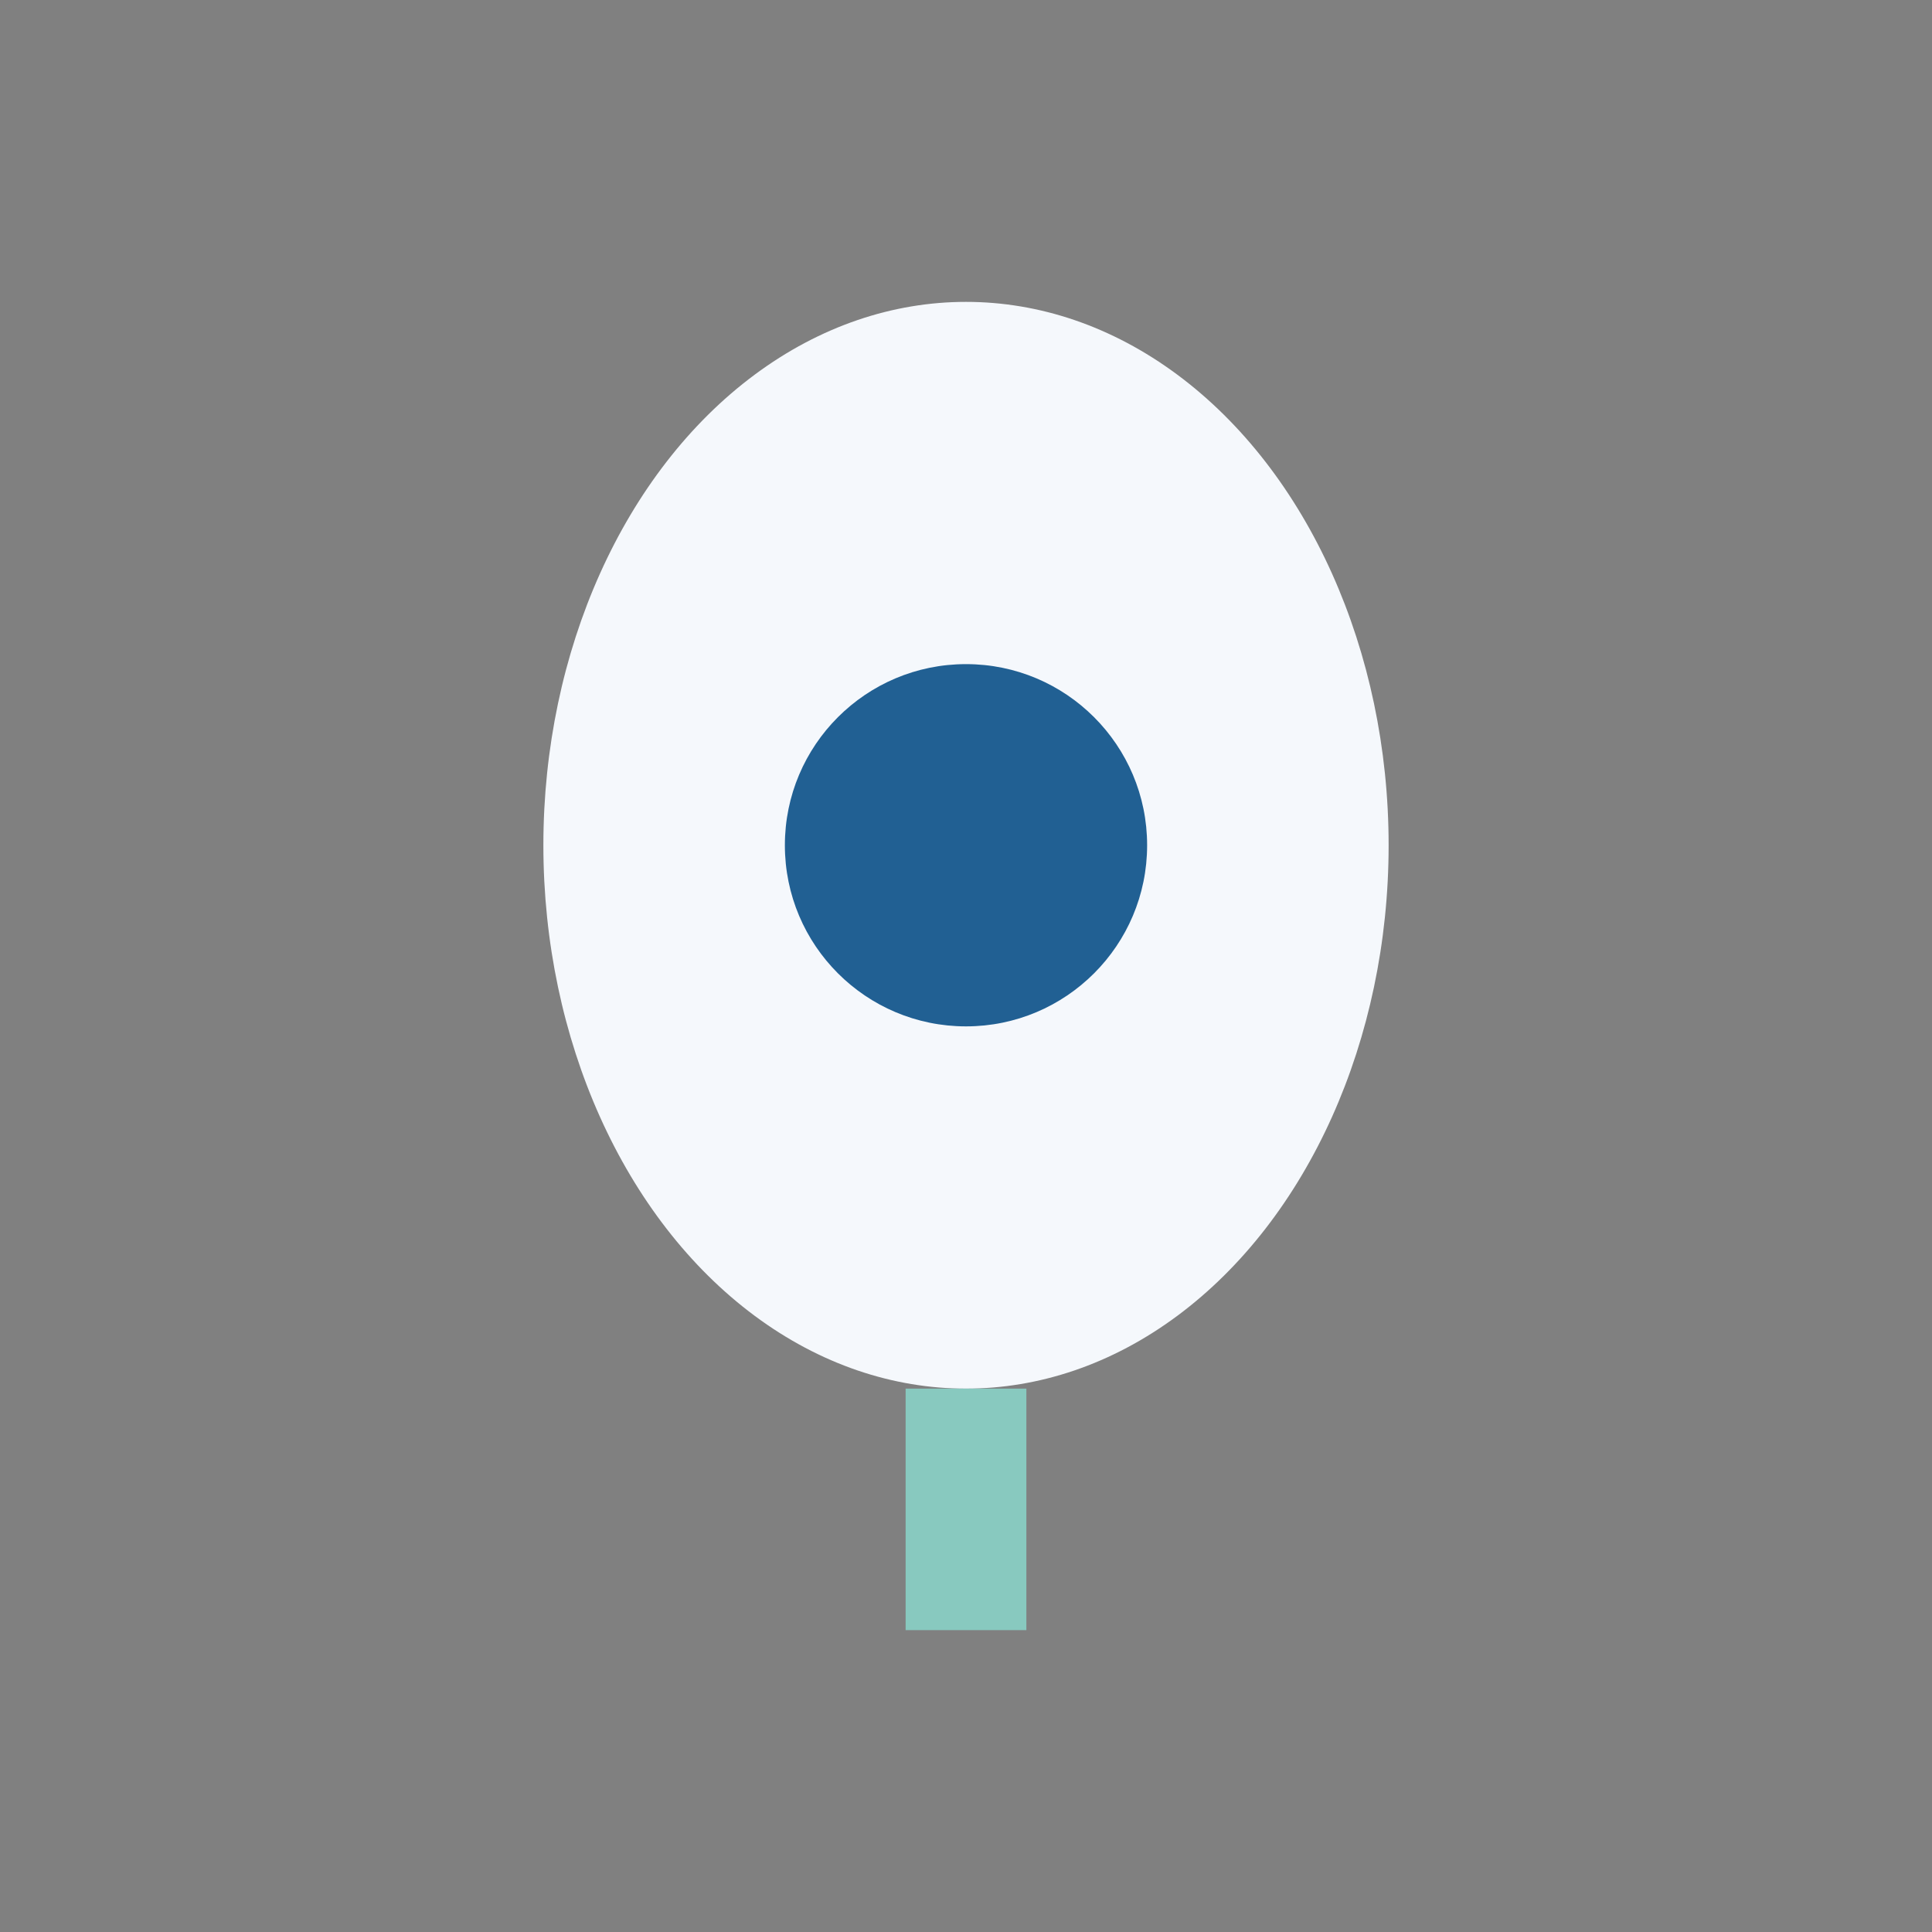 <?xml version="1.0" encoding="UTF-8"?>
<svg xmlns="http://www.w3.org/2000/svg" width="32" height="32" viewBox="0 0 32 32"><rect x="0" y="0" width="32" height="32" fill="#808080" stroke="none"/><ellipse cx="16" cy="14" rx="7" ry="9" fill="#F5F8FC"/><circle cx="16" cy="14" r="3" fill="#216093"/><path d="M16 23V27" stroke="#88C9BF" stroke-width="2"/></svg>